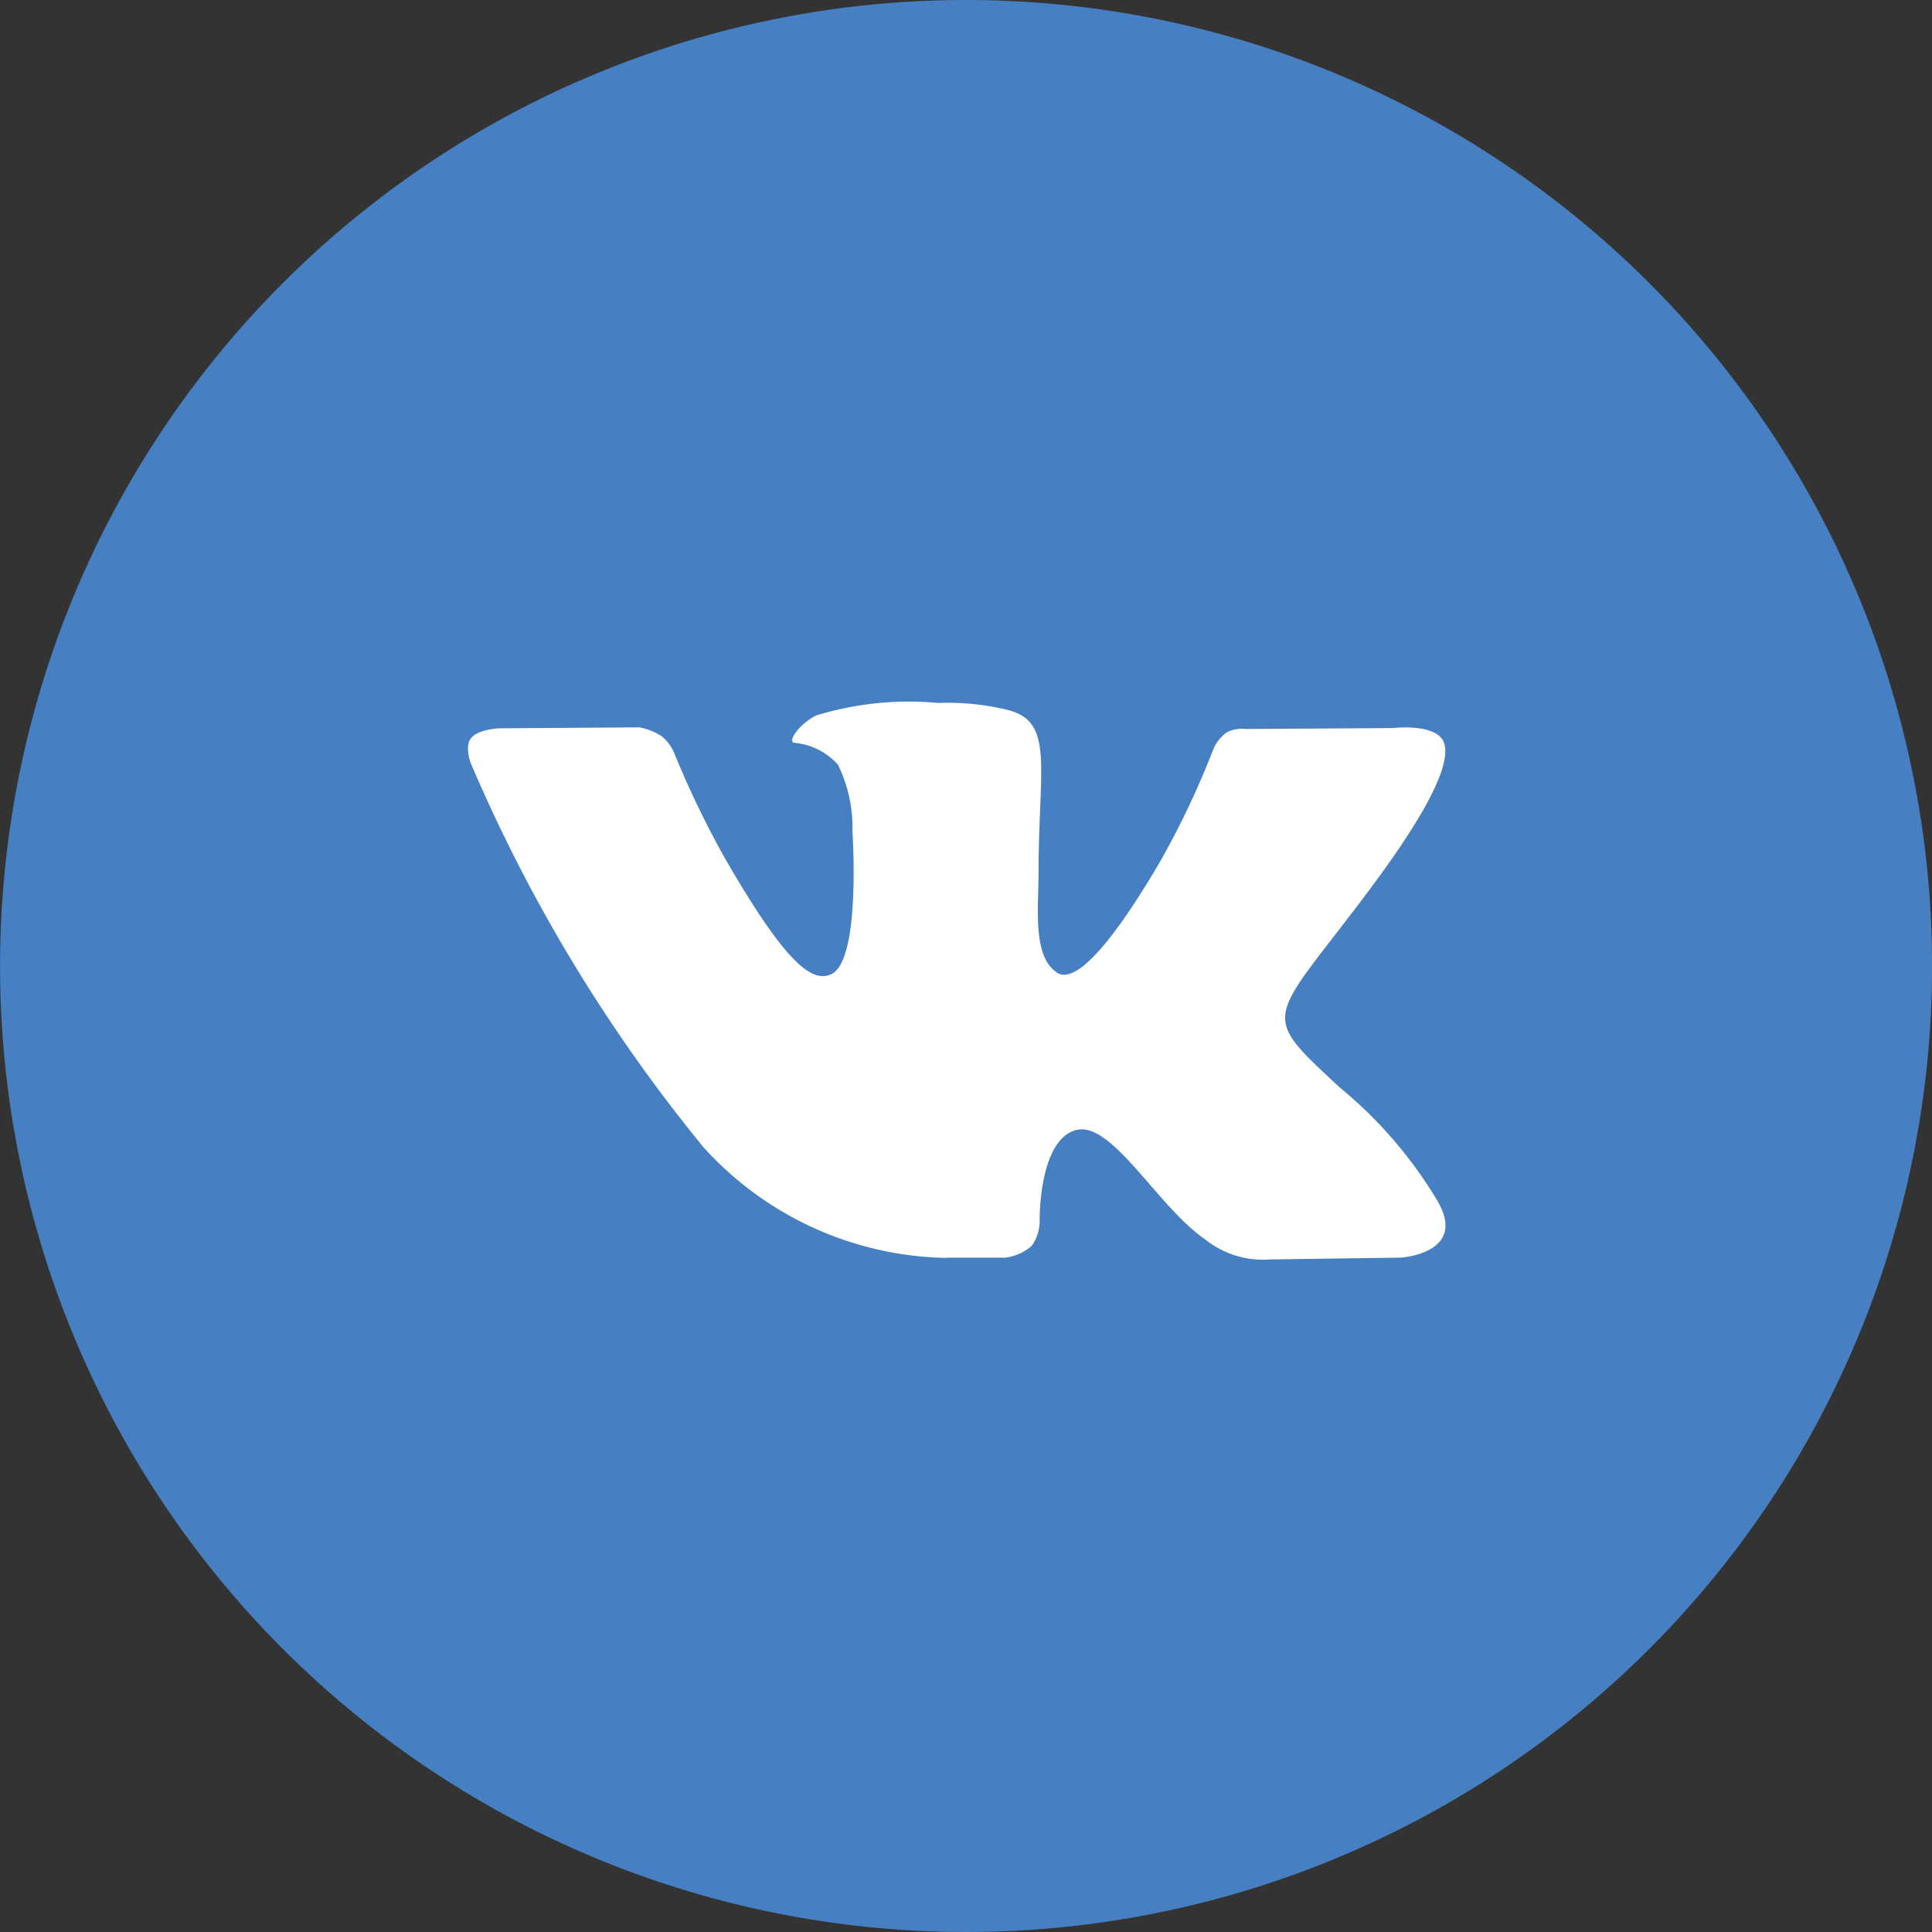 <?xml version="1.0" encoding="UTF-8"?> <svg xmlns="http://www.w3.org/2000/svg" width="33" height="33" viewBox="0 0 33 33"><rect x="0" y="0" width="33" height="33" fill="#333333" stroke="none"/> <g id="Сгруппировать_6202" data-name="Сгруппировать 6202" transform="translate(-1413 -7169)"> <g id="Сгруппировать_5674" data-name="Сгруппировать 5674" transform="translate(1412.811 7169)"> <path id="Контур_13805" data-name="Контур 13805" d="M16.5,0A16.5,16.5,0,1,1,0,16.5,16.5,16.5,0,0,1,16.5,0Z" transform="translate(0.19)" fill="#4680c2"></path> </g> <path id="Контур_13131" data-name="Контур 13131" d="M26.105,48.337h1a.842.842,0,0,0,.455-.2.73.73,0,0,0,.137-.438s-.019-1.339.6-1.536,1.4,1.294,2.232,1.866a1.58,1.58,0,0,0,1.109.338l2.229-.031s1.166-.072.613-.989a7.448,7.448,0,0,0-1.657-1.917c-1.4-1.3-1.21-1.087.473-3.331,1.025-1.366,1.435-2.2,1.307-2.558-.122-.34-.876-.25-.876-.25l-2.51.016a.57.57,0,0,0-.324.057.7.7,0,0,0-.222.269,14.53,14.53,0,0,1-.927,1.957c-1.117,1.9-1.564,2-1.747,1.88-.425-.275-.319-1.1-.319-1.692,0-1.839.279-2.606-.543-2.8a4.286,4.286,0,0,0-1.171-.116,5.409,5.409,0,0,0-2.082.213c-.285.14-.506.451-.372.469a1.126,1.126,0,0,1,.741.372,2.421,2.421,0,0,1,.248,1.136s.148,2.165-.345,2.434c-.338.184-.8-.192-1.8-1.914a16,16,0,0,1-.9-1.857.746.746,0,0,0-.207-.28,1.04,1.04,0,0,0-.386-.156l-2.385.016s-.358.01-.489.166c-.117.138-.009.425-.009.425a27.137,27.137,0,0,0,3.981,6.569,5.726,5.726,0,0,0,4.139,1.886Z" transform="translate(1403.061 7142.145)" fill="#fff" fill-rule="evenodd"></path> </g> </svg> 